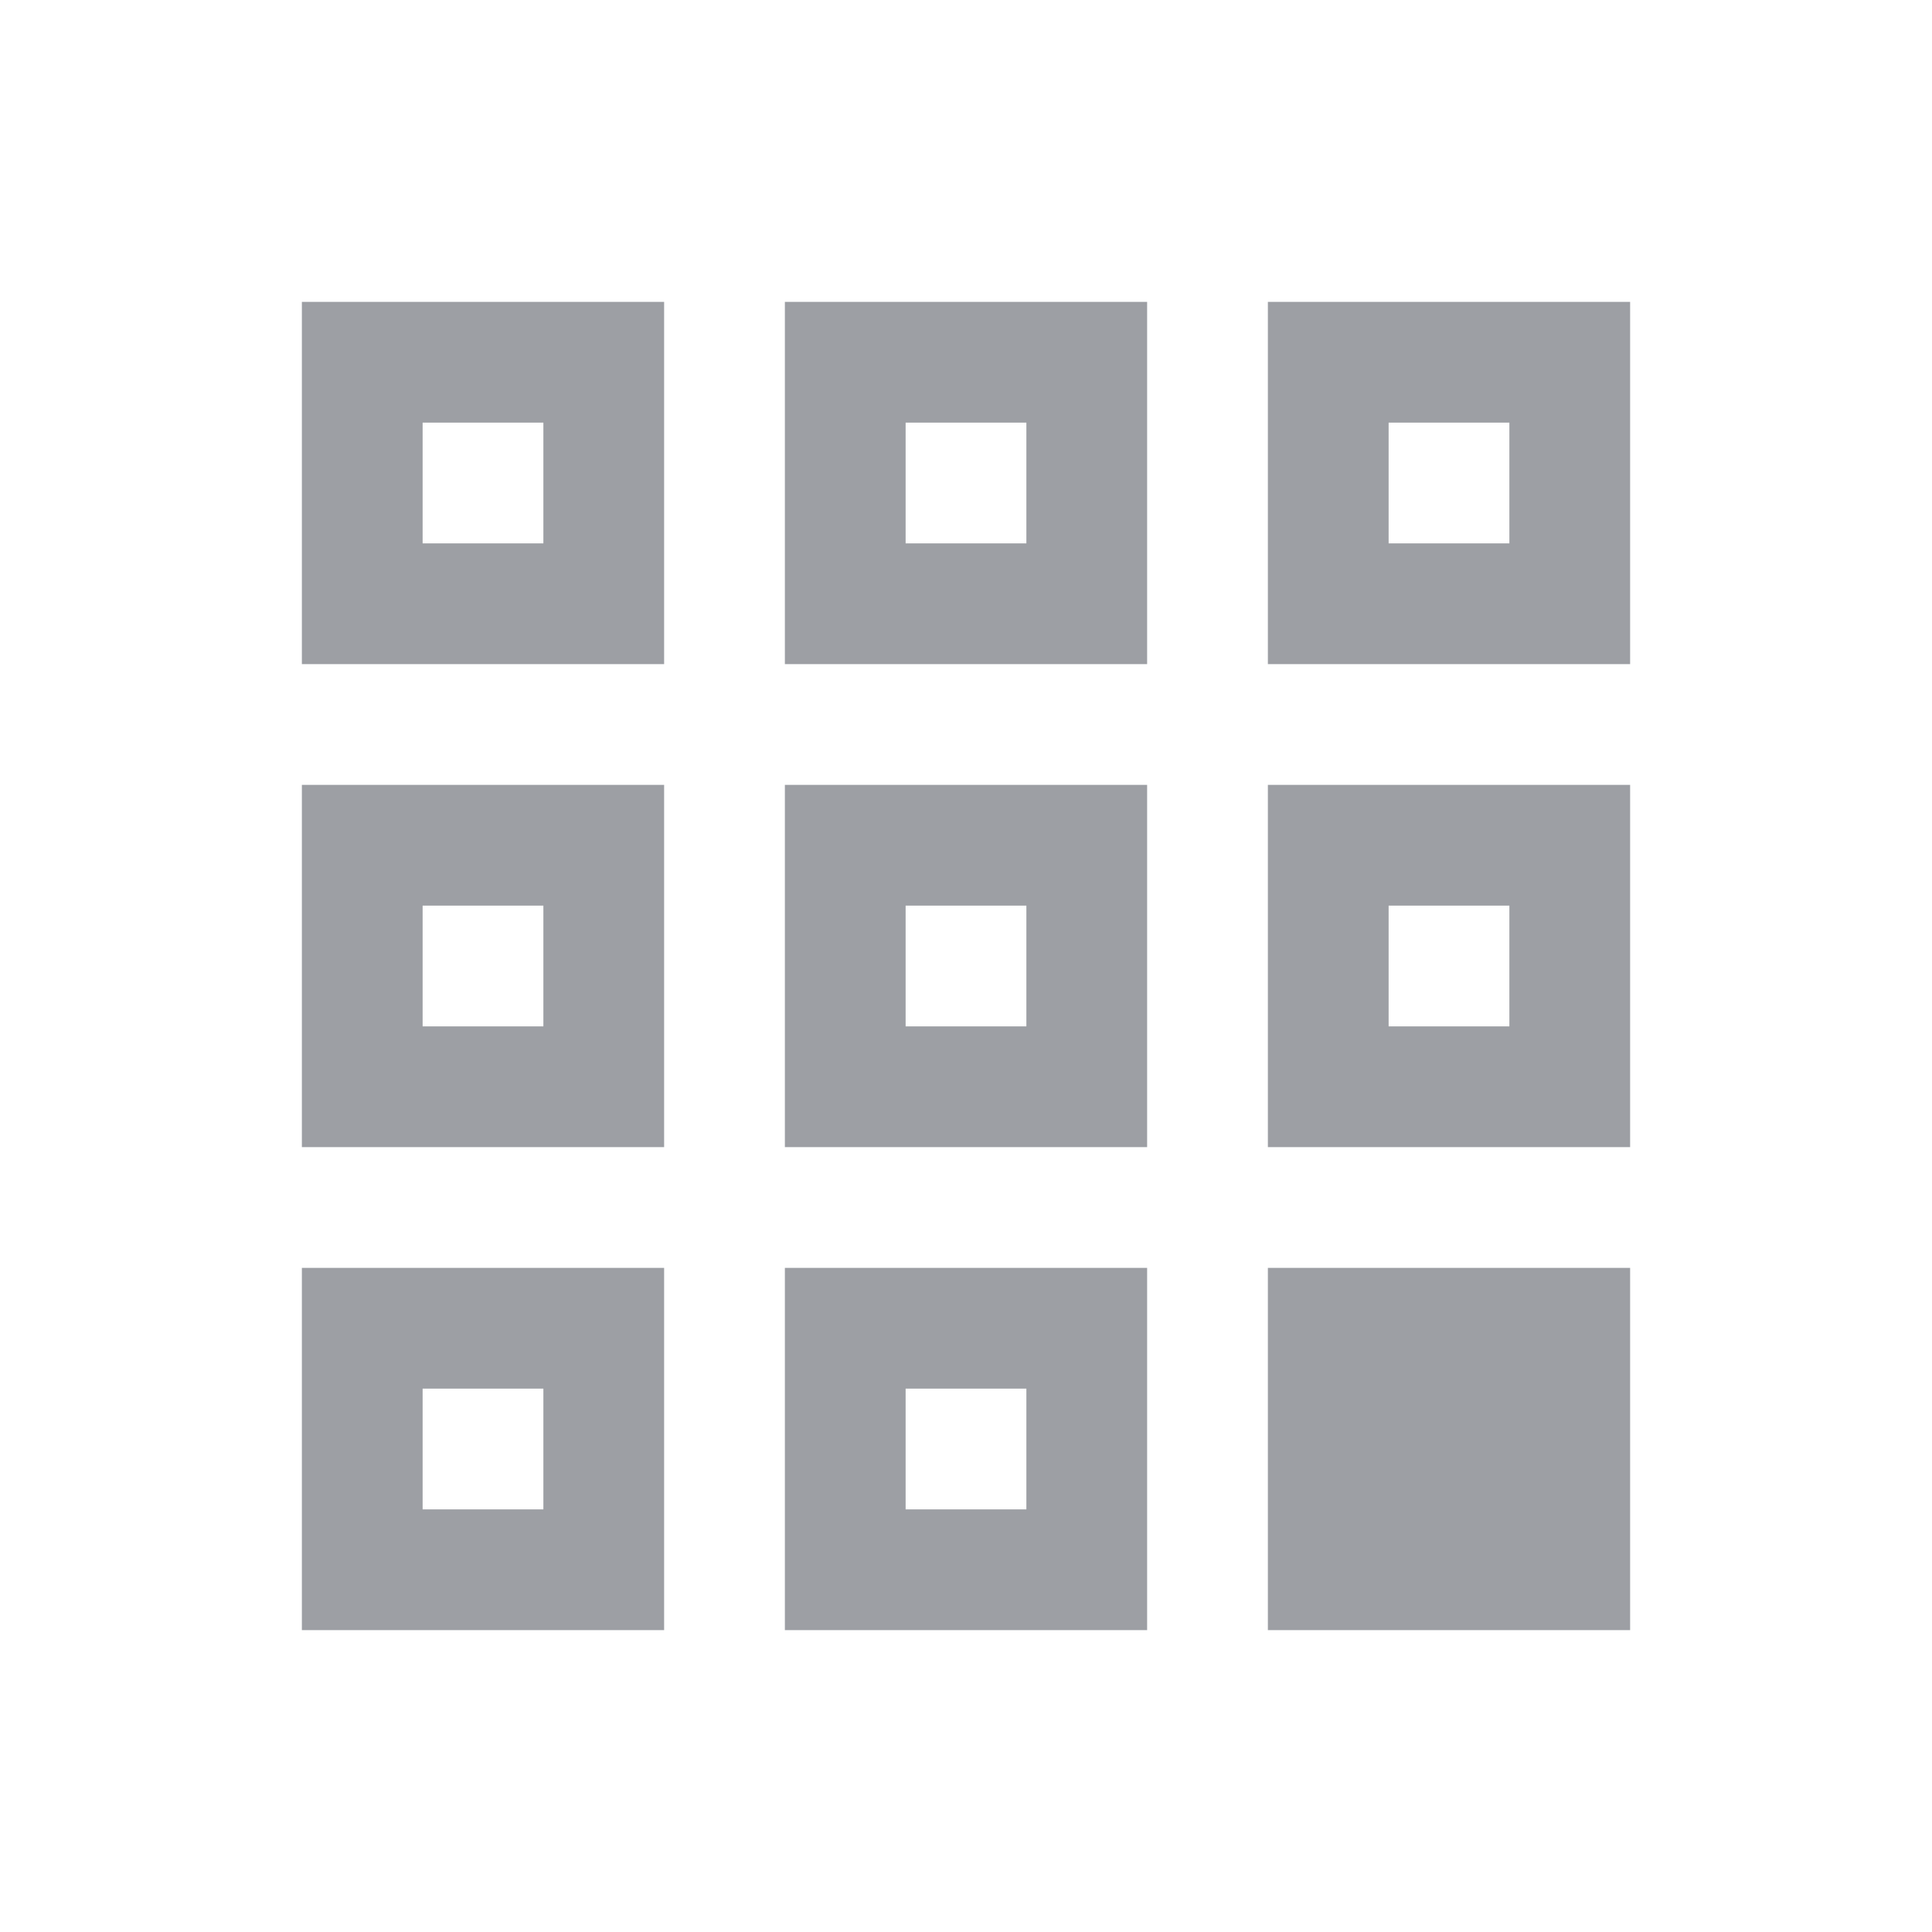 <svg width="24" height="24" viewBox="0 0 24 24" fill="none" xmlns="http://www.w3.org/2000/svg">
<path d="M3.75 3.75V8.25H8.25V3.75H3.75ZM9.75 3.75V8.25H14.25V3.75H9.75ZM15.75 3.75V8.25H20.25V3.75H15.75ZM5.25 5.25H6.75V6.75H5.25V5.25ZM11.25 5.25H12.75V6.75H11.25V5.25ZM17.25 5.25H18.75V6.75H17.25V5.25ZM3.75 9.75V14.25H8.25V9.75H3.75ZM9.75 9.75V14.25H14.25V9.75H9.75ZM15.75 9.75V14.25H20.25V9.75H15.75ZM5.25 11.25H6.75V12.75H5.25V11.25ZM11.25 11.25H12.75V12.75H11.25V11.25ZM17.25 11.25H18.75V12.75H17.25V11.25ZM3.75 15.75V20.25H8.25V15.75H3.75ZM9.75 15.75V20.25H14.25V15.75H9.75ZM15.75 15.75V20.25H20.25V15.75H15.75ZM5.25 17.25H6.75V18.75H5.25V17.25ZM11.25 17.25H12.75V18.75H11.25V17.25Z" fill="#9D9FA4"/>
</svg>
